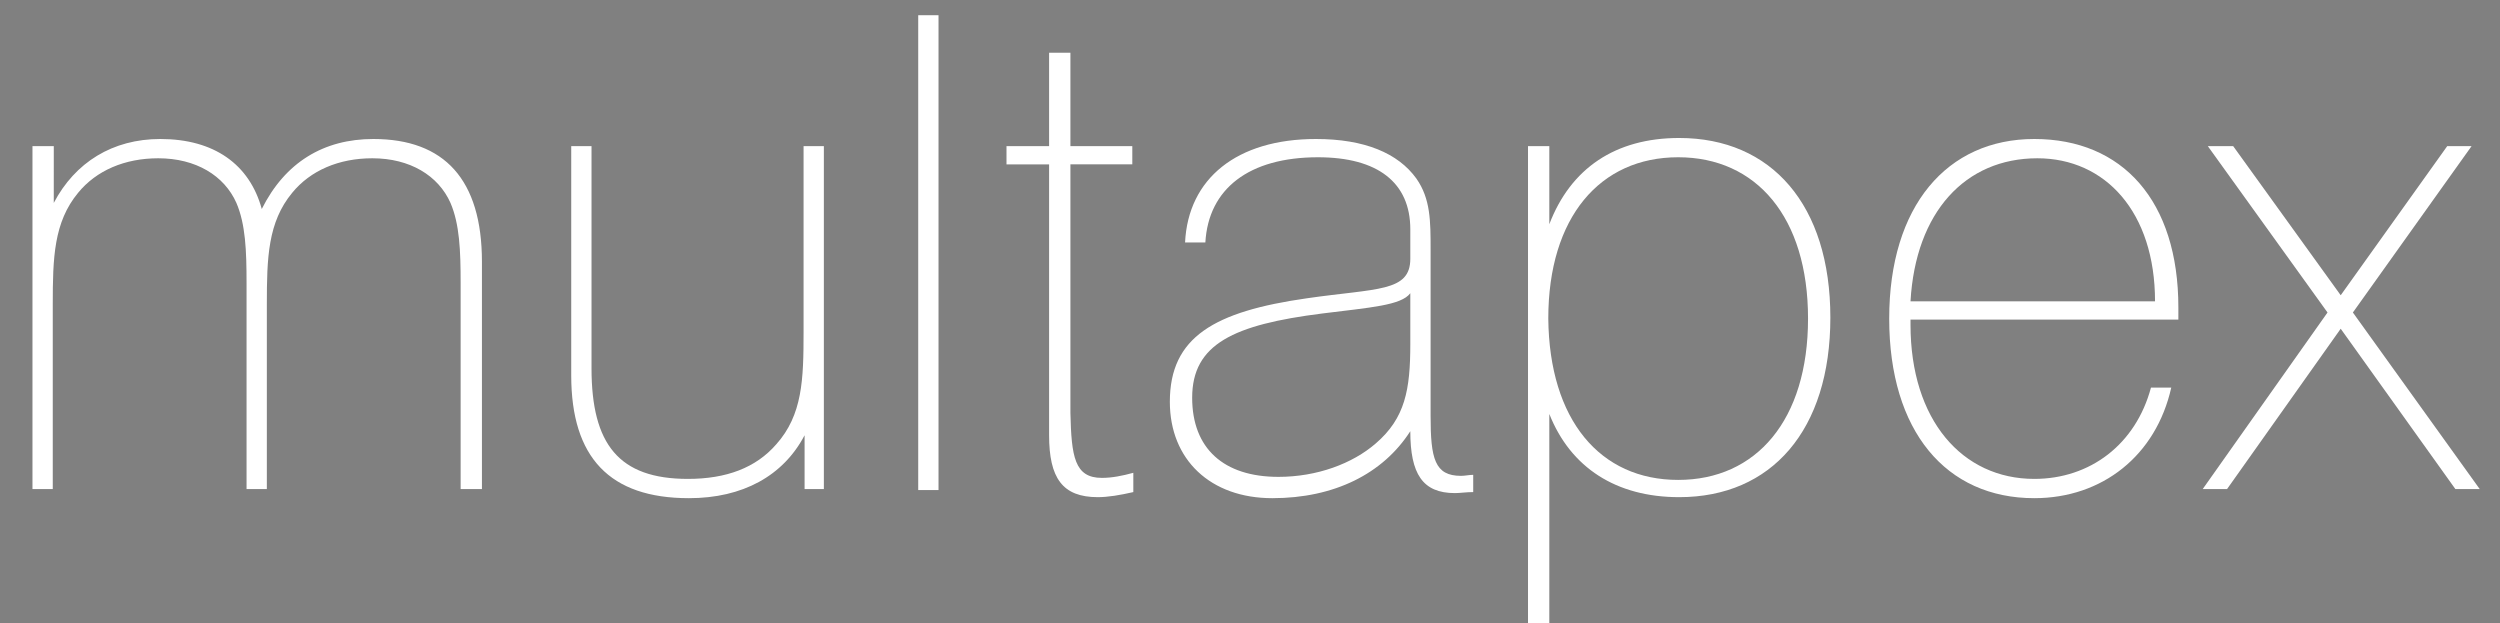<?xml version="1.0" encoding="utf-8"?>
<!-- Generator: Adobe Illustrator 22.1.0, SVG Export Plug-In . SVG Version: 6.00 Build 0)  -->
<svg version="1.1" id="Layer_1" xmlns="http://www.w3.org/2000/svg" xmlns:xlink="http://www.w3.org/1999/xlink" x="0px" y="0px"
	 viewBox="0 0 246.4 61.4" style="enable-background:new 0 0 246.4 61.4;" xml:space="preserve">
<rect x="0" y="0" width="246.4" height="61.4" fill="#808080" stroke="none"/>
<style type="text/css">
	.st0{fill:#FFFFFF;}
	.st1{fill:#211E1F;}
	.st2{clip-path:url(#SVGID_2_);fill:none;stroke:#00A34E;stroke-width:2.901;stroke-miterlimit:10;}
	.st3{fill:#272760;}
	.st4{fill:#F08F22;}
	.st5{fill:#89C041;}
	.st6{fill:#F8EC14;}
	.st7{fill:#BC2331;}
	.st8{clip-path:url(#SVGID_4_);fill:#FFFFFF;}
</style>
<g>
	<path class="st0" d="M3.2,14.4h2.1V20c2.1-4,5.8-6.3,10.5-6.3c5.3,0,8.8,2.5,10,6.9c2.3-4.6,6.1-6.9,11-6.9c7,0,10.7,4,10.7,12.1
		v22.4h-2.1V29.1v-1.2c0-3.2-0.1-5.8-1-7.9c-1.2-2.7-4-4.4-7.7-4.4c-3.3,0-6.1,1.2-7.9,3.4c-2.4,2.9-2.5,6.4-2.5,11v2v16.2h-2V29.1
		v-1.2c0-3.2-0.1-5.8-1-7.9c-1.2-2.7-4-4.4-7.7-4.4c-3.3,0-6.1,1.2-7.9,3.4c-2.4,2.9-2.5,6.4-2.5,11v2v16.2H3.2V14.4z"/>
	<path class="st0" d="M81.3,48.2h-2v-5.3c-2.1,4-6.1,6.2-11.4,6.2c-7.8,0-11.6-4-11.6-12.1V14.4h2v21.9c0,7.5,2.7,10.9,9.5,10.9
		c3.8,0,6.7-1.1,8.7-3.4c2.6-2.9,2.7-6.4,2.7-11.1v-1.9V14.4h2V48.2z"/>
	<rect x="90.5" y="1.5" class="st0" width="2" height="46.8"/>
	<path class="st0" d="M108.6,47.1c1,0,2-0.2,3.1-0.5v1.9c-1.3,0.3-2.5,0.5-3.5,0.5c-3.5,0-4.8-1.9-4.8-6.1V16.2h-4.2v-1.8h4.2V5.2
		h2.1v9.2h6.1v1.8h-6.1v24.5C105.6,45,105.9,47.1,108.6,47.1"/>
	<path class="st0" d="M143.4,48.6c-3.2,0-4.4-1.9-4.4-6.1c-2.7,4.2-7.5,6.6-13.6,6.6c-6.1,0-10.1-3.8-10.1-9.5
		c0-6.4,4.4-8.9,13.5-10.2c6.9-1,10.2-0.6,10.2-3.9v-2.9c0-4.6-3.2-7.1-9.1-7.1c-6.8,0-10.8,3.1-11.1,8.4h-2
		c0.3-6.3,5.1-10.2,12.9-10.2c4.8,0,8.1,1.4,9.9,3.9c1.4,2,1.4,4.2,1.4,7V26v15c0,4.2,0.4,5.9,3,5.9c0.4,0,0.8-0.1,1.2-0.1v1.7
		C144.5,48.5,143.9,48.6,143.4,48.6 M130.3,30.9c-8.7,1.1-12.8,3-12.8,8.3c0,5,3.1,7.8,8.5,7.8c3.8,0,7.3-1.3,9.6-3.3
		c2.9-2.5,3.4-5.3,3.4-9.8v-5C138.1,30.1,135.1,30.3,130.3,30.9"/>
	<path class="st0" d="M150.6,14.4h2.1v7.7c2.1-5.5,6.5-8.5,12.8-8.5c9.1,0,14.9,6.6,14.9,17.7c0,11.1-5.8,17.7-14.9,17.7
		c-6.2,0-10.7-2.9-12.8-8.2v20.7h-2.1V14.4z M165.4,47.3c7.7,0,12.8-5.9,12.8-15.9c0-10-5.1-15.9-12.8-15.9
		c-7.7,0-12.8,5.9-12.8,15.9C152.7,41.4,157.7,47.3,165.4,47.3"/>
	<path class="st0" d="M200.5,49.1c-8.7,0-14.3-6.6-14.3-17.7c0-11.1,5.7-17.7,14.3-17.7c8.7,0,14.2,6.1,14.2,16.6v1.2h-26.4v0.5
		c0,9.4,5.1,15.2,12.2,15.2c5.5,0,10-3.4,11.5-9h2C212.5,44.9,207.2,49.1,200.5,49.1 M212.4,29.7c0-8.8-4.9-14.1-11.6-14.1
		c-7.1,0-12,5.3-12.5,14.1H212.4z"/>
	<polygon class="st0" points="217.1,48.2 229.4,30.8 217.6,14.4 220.1,14.4 230.7,29.1 241.2,14.4 243.6,14.4 231.9,30.8 
		244.4,48.2 242,48.2 230.7,32.4 219.5,48.2 	"/>
	<path class="st1" d="M-37.9,57.8c3.7-3.5,7.3-4.9,12.9,2.9c4.5,6.3,6.4,5.7,6.4,5.7c-2.8,1-10,1.1-13-4.4
		C-34.6,56.6-37.8,57.8-37.9,57.8L-37.9,57.8z"/>
	<path class="st0" d="M-75.4-7.8C-79.1-8-88.2-5.1-93.7,12.8c-9,29.8-14.2,35.2-14.7,35.5c-0.2,7.6,0.5,13.1,3.4,13.9
		c0.2,0,0.5,0.1,0.7,0.1c14.1,1.7,23-68.3,36.3-67.2c1,0.1,1.9,0.4,2.7,1C-65.3-4-68.3-7.4-75.4-7.8"/>
	<g>
		<defs>
			<path id="SVGID_1_" d="M-93.7,12.8c-9,29.8-14.2,35.2-14.7,35.5c-0.2,7.6,0.5,13.1,3.4,13.9c0.2,0,0.5,0.1,0.7,0.1
				c7.1,0.9,12.8-16.4,18.5-33.6c5.6-17.1,11.2-34.1,17.8-33.6c1,0.1,1.9,0.4,2.7,1c-0.1-0.1-3.1-3.5-10.3-3.9c-0.1,0-0.2,0-0.3,0
				C-79.6-7.8-88.4-4.6-93.7,12.8"/>
		</defs>
		<clipPath id="SVGID_2_">
			<use xlink:href="#SVGID_1_"  style="overflow:visible;"/>
		</clipPath>
		<line class="st2" x1="-123.3" y1="-37.8" x2="-13.6" y2="-32.1"/>
		<line class="st2" x1="-123.7" y1="-30.6" x2="-13.9" y2="-24.8"/>
		<line class="st2" x1="-124.1" y1="-23.4" x2="-14.3" y2="-17.6"/>
		<line class="st2" x1="-124.4" y1="-16.1" x2="-14.7" y2="-10.4"/>
		<line class="st2" x1="-124.8" y1="-8.9" x2="-15.1" y2="-3.1"/>
		<line class="st2" x1="-125.2" y1="-1.6" x2="-15.5" y2="4.1"/>
		<line class="st2" x1="-125.6" y1="5.6" x2="-15.8" y2="11.4"/>
		<line class="st2" x1="-126" y1="12.9" x2="-16.2" y2="18.6"/>
		<line class="st2" x1="-126.3" y1="20.1" x2="-16.6" y2="25.9"/>
		<line class="st2" x1="-126.7" y1="27.4" x2="-17" y2="33.1"/>
		<line class="st2" x1="-127.1" y1="34.6" x2="-17.4" y2="40.4"/>
		<line class="st2" x1="-127.5" y1="41.8" x2="-17.7" y2="47.6"/>
		<line class="st2" x1="-127.9" y1="49.1" x2="-18.1" y2="54.8"/>
		<line class="st2" x1="-128.2" y1="56.3" x2="-18.5" y2="62.1"/>
		<line class="st2" x1="-128.6" y1="63.6" x2="-18.9" y2="69.3"/>
	</g>
	<path class="st3" d="M-131.2-2.9C-131.2-2.9-131.1-2.9-131.2-2.9C-131.2-2.9-131.2-2.9-131.2-2.9z"/>
	<path class="st3" d="M-109.9-7.7c0,0-0.4-0.3-1-0.8c-0.1,0-0.1-0.1-0.2-0.1c-8.4-4.4-14.8-1.4-20,5.5c0,0.1,0,0.1-0.1,0.1
		c0.6-0.3,15.3-8.9,11.6,24c-2.3,20.9-5.8,36.7,4.8,40.2c5.5,1.8,10.4,1.1,10.4,1.1C-115.7,62.1-98.8,2.9-109.9-7.7"/>
	<path class="st4" d="M-190.3,67.2c-5.7-4.1-7.5-14.4-7.5-14.4s8.4,5.2,12.1,3.9c3.7-1.3,0.3,14.7,12.1,15.3
		C-173.6,72-183.1,72.3-190.3,67.2"/>
	<path class="st5" d="M-51.1,66.8c-17.4,0.5-1.6-62.1-14.1-70.7v0c0,0,0,0,0,0c-0.8-0.5-1.7-0.9-2.7-1c-3.2-0.3-6.2,3.7-9,9.7
		c1.1-1.1,7.4-7,5.1,28.7c-1.8,27.3,4.5,37.8,23.1,32.9L-51.1,66.8z"/>
	<path class="st6" d="M-46.1,57.6c-3.6,3.5-10,6.7-10,6.7c1.2,1.6,2.9,2.5,5,2.4l2.2-0.3c7.9-2.2,11.8-14,18.5-11
		C-30.8,55.3-38.8,50.6-46.1,57.6"/>
	<path class="st6" d="M-49.1,66.5c-0.1,0-0.2,0.1-0.3,0.1C-49.3,66.6-49.2,66.6-49.1,66.5"/>
	<path class="st6" d="M-30.4,55.5C-30.4,55.5-30.4,55.5-30.4,55.5C-30.4,55.5-30.4,55.5-30.4,55.5L-30.4,55.5z"/>
	<path class="st7" d="M-158.8,17.9c-13.7,45.4-23.9,45.2-24,45.2c1.1,4,3.1,8.5,9.2,8.8c28.3,1.5,29-98.1,62.5-80.6
		c0.4,0.2,1.1,0.9,1.1,0.9C-115.2-15.8-144.9-28-158.8,17.9"/>
	<g>
		<defs>
			<path id="SVGID_3_" d="M-158.8,17.9c-13.7,45.4-23.9,45.2-24,45.2c1.1,4,3.1,8.5,9.2,8.8c13.1,0.7,20.3-20.3,27.6-41.3
				c8.4-24.3,17-48.7,35-39.3c0.4,0.2,1.1,0.9,1.1,0.9c-2.3-3.5-9.1-7.8-17.3-7.8C-137.9-15.5-150.9-8.1-158.8,17.9"/>
		</defs>
		<clipPath id="SVGID_4_">
			<use xlink:href="#SVGID_3_"  style="overflow:visible;"/>
		</clipPath>
		<path class="st8" d="M-168.4-31.9c-0.2,1.3-1.4,2.1-2.6,1.9c-1.3-0.2-2.1-1.4-1.9-2.6c0.2-1.3,1.4-2.1,2.6-1.9
			C-169.1-34.4-168.2-33.2-168.4-31.9"/>
		<path class="st8" d="M-161.2-30.9c-0.2,1.3-1.4,2.1-2.6,1.9c-1.3-0.2-2.1-1.4-1.9-2.6c0.2-1.3,1.4-2.1,2.6-1.9
			C-161.9-33.3-161-32.1-161.2-30.9"/>
		<path class="st8" d="M-169.4-24.8c-0.2,1.3-1.4,2.1-2.6,1.9c-1.3-0.2-2.1-1.4-1.9-2.6c0.2-1.3,1.4-2.1,2.6-1.9
			C-170.1-27.2-169.3-26-169.4-24.8"/>
		<path class="st8" d="M-162.3-23.7c-0.2,1.3-1.4,2.1-2.6,1.9c-1.3-0.2-2.1-1.4-1.9-2.6c0.2-1.3,1.4-2.1,2.6-1.9
			C-162.9-26.1-162.1-25-162.3-23.7"/>
		<path class="st8" d="M-170.5-17.6c-0.2,1.3-1.4,2.1-2.6,1.9c-1.3-0.2-2.1-1.4-1.9-2.6c0.2-1.3,1.4-2.1,2.6-1.9
			C-171.2-20-170.3-18.8-170.5-17.6"/>
		<path class="st8" d="M-163.3-16.5c-0.2,1.3-1.4,2.1-2.6,1.9c-1.3-0.2-2.1-1.4-1.9-2.6c0.2-1.3,1.4-2.1,2.6-1.9
			C-164-19-163.1-17.8-163.3-16.5"/>
		<path class="st8" d="M-171.5-10.4c-0.2,1.3-1.4,2.1-2.6,1.9c-1.3-0.2-2.1-1.4-1.9-2.6c0.2-1.3,1.4-2.1,2.6-1.9
			C-172.2-12.8-171.4-11.7-171.5-10.4"/>
		<path class="st8" d="M-164.4-9.3c-0.2,1.3-1.4,2.1-2.6,1.9c-1.3-0.2-2.1-1.4-1.9-2.6c0.2-1.3,1.4-2.1,2.6-1.9
			C-165.1-11.8-164.2-10.6-164.4-9.3"/>
		<path class="st8" d="M-172.6-3.2c-0.2,1.3-1.4,2.1-2.6,1.9c-1.3-0.2-2.1-1.4-1.9-2.6c0.2-1.3,1.4-2.1,2.6-1.9
			C-173.3-5.7-172.4-4.5-172.6-3.2"/>
		<path class="st8" d="M-165.4-2.2c-0.2,1.3-1.4,2.1-2.6,1.9c-1.3-0.2-2.1-1.4-1.9-2.6c0.2-1.3,1.4-2.1,2.6-1.9
			C-166.1-4.6-165.2-3.4-165.4-2.2"/>
		<path class="st8" d="M-173.6,4c-0.2,1.3-1.4,2.1-2.6,1.9c-1.3-0.2-2.1-1.4-1.9-2.6c0.2-1.3,1.4-2.1,2.6-1.9
			C-174.3,1.5-173.5,2.7-173.6,4"/>
		<path class="st8" d="M-166.5,5c-0.2,1.3-1.4,2.1-2.6,1.9c-1.3-0.2-2.1-1.4-1.9-2.6c0.2-1.3,1.4-2.1,2.6-1.9
			C-167.2,2.6-166.3,3.7-166.5,5"/>
		<path class="st8" d="M-174.7,11.1c-0.2,1.3-1.4,2.1-2.6,1.9c-1.3-0.2-2.1-1.4-1.9-2.6c0.2-1.3,1.4-2.1,2.6-1.9
			C-175.4,8.7-174.5,9.9-174.7,11.1"/>
		<path class="st8" d="M-167.5,12.2c-0.2,1.3-1.4,2.1-2.6,1.9c-1.3-0.2-2.1-1.4-1.9-2.6c0.2-1.3,1.4-2.1,2.6-1.9
			C-168.2,9.8-167.3,10.9-167.5,12.2"/>
		<path class="st8" d="M-175.8,18.3c-0.2,1.3-1.4,2.1-2.6,1.9c-1.3-0.2-2.1-1.4-1.9-2.6c0.2-1.3,1.4-2.1,2.6-1.9
			C-176.4,15.9-175.6,17.1-175.8,18.3"/>
		<path class="st8" d="M-168.6,19.4c-0.2,1.3-1.4,2.1-2.6,1.9c-1.3-0.2-2.1-1.4-1.9-2.6c0.2-1.3,1.4-2.1,2.6-1.9
			C-169.3,16.9-168.4,18.1-168.6,19.4"/>
		<path class="st8" d="M-176.8,25.5c-0.2,1.3-1.4,2.1-2.6,1.9c-1.3-0.2-2.1-1.4-1.9-2.6c0.2-1.3,1.4-2.1,2.6-1.9
			C-177.5,23.1-176.6,24.2-176.8,25.5"/>
		<path class="st8" d="M-169.6,26.5c-0.2,1.3-1.4,2.1-2.6,1.9c-1.3-0.2-2.1-1.4-1.9-2.6c0.2-1.3,1.4-2.1,2.6-1.9
			C-170.3,24.1-169.4,25.3-169.6,26.5"/>
		<path class="st8" d="M-177.9,32.7c-0.2,1.3-1.4,2.1-2.6,1.9c-1.3-0.2-2.1-1.4-1.9-2.6c0.2-1.3,1.4-2.1,2.6-1.9
			C-178.5,30.2-177.7,31.4-177.9,32.7"/>
		<path class="st8" d="M-170.7,33.7c-0.2,1.3-1.4,2.1-2.6,1.9c-1.3-0.2-2.1-1.4-1.9-2.6c0.2-1.3,1.4-2.1,2.6-1.9
			C-171.4,31.3-170.5,32.5-170.7,33.7"/>
		<path class="st8" d="M-178.9,39.8c-0.2,1.3-1.4,2.1-2.6,1.9c-1.3-0.2-2.1-1.4-1.9-2.6c0.2-1.3,1.4-2.1,2.6-1.9
			C-179.6,37.4-178.7,38.6-178.9,39.8"/>
		<path class="st8" d="M-171.7,40.9c-0.2,1.3-1.4,2.1-2.6,1.9c-1.3-0.2-2.1-1.4-1.9-2.6c0.2-1.3,1.4-2.1,2.6-1.9
			C-172.4,38.5-171.6,39.6-171.7,40.9"/>
		<path class="st8" d="M-180,47c-0.2,1.3-1.4,2.1-2.6,1.9c-1.3-0.2-2.1-1.4-1.9-2.6c0.2-1.3,1.4-2.1,2.6-1.9
			C-180.7,44.6-179.8,45.8-180,47"/>
		<path class="st8" d="M-172.8,48.1c-0.2,1.3-1.4,2.1-2.6,1.9c-1.3-0.2-2.1-1.4-1.9-2.6c0.2-1.3,1.4-2.1,2.6-1.9
			C-173.5,45.6-172.6,46.8-172.8,48.1"/>
		<path class="st8" d="M-181,54.2c-0.2,1.3-1.4,2.1-2.6,1.9c-1.3-0.2-2.1-1.4-1.9-2.6c0.2-1.3,1.4-2.1,2.6-1.9
			C-181.7,51.8-180.8,52.9-181,54.2"/>
		<path class="st8" d="M-173.8,55.3c-0.2,1.3-1.4,2.1-2.6,1.9c-1.3-0.2-2.1-1.4-1.9-2.6c0.2-1.3,1.4-2.1,2.6-1.9
			C-174.5,52.8-173.7,54-173.8,55.3"/>
		<path class="st8" d="M-182.1,61.4c-0.2,1.3-1.4,2.1-2.6,1.9c-1.3-0.2-2.1-1.4-1.9-2.6c0.2-1.3,1.4-2.1,2.6-1.9
			C-182.8,58.9-181.9,60.1-182.1,61.4"/>
		<path class="st8" d="M-174.9,62.4c-0.2,1.3-1.4,2.1-2.6,1.9c-1.3-0.2-2.1-1.4-1.9-2.6c0.2-1.3,1.4-2.1,2.6-1.9
			C-175.6,60-174.7,61.2-174.9,62.4"/>
		<path class="st8" d="M-183.1,68.6c-0.2,1.3-1.4,2.1-2.6,1.9c-1.3-0.2-2.1-1.4-1.9-2.6c0.2-1.3,1.4-2.1,2.6-1.9
			C-183.8,66.1-182.9,67.3-183.1,68.6"/>
		<path class="st8" d="M-176,69.6c-0.2,1.3-1.4,2.1-2.6,1.9c-1.3-0.2-2.1-1.4-1.9-2.6c0.2-1.3,1.4-2.1,2.6-1.9
			C-176.6,67.2-175.8,68.3-176,69.6"/>
		<path class="st8" d="M-184.2,75.7c-0.2,1.3-1.4,2.1-2.6,1.9c-1.3-0.2-2.1-1.4-1.9-2.6c0.2-1.3,1.4-2.1,2.6-1.9
			C-184.9,73.3-184,74.5-184.2,75.7"/>
		<path class="st8" d="M-177,76.8c-0.2,1.3-1.4,2.1-2.6,1.9c-1.3-0.2-2.1-1.4-1.9-2.6c0.2-1.3,1.4-2.1,2.6-1.9
			C-177.7,74.4-176.8,75.5-177,76.8"/>
		<path class="st8" d="M-154-29.8c-0.2,1.3-1.4,2.1-2.6,1.9c-1.3-0.2-2.1-1.4-1.9-2.6c0.2-1.3,1.4-2.1,2.6-1.9
			C-154.7-32.3-153.8-31.1-154-29.8"/>
		<path class="st8" d="M-146.9-28.8c-0.2,1.3-1.4,2.1-2.6,1.9c-1.3-0.2-2.1-1.4-1.9-2.6c0.2-1.3,1.4-2.1,2.6-1.9
			C-147.5-31.2-146.7-30-146.9-28.8"/>
		<path class="st8" d="M-155.1-22.6c-0.2,1.3-1.4,2.1-2.6,1.9c-1.3-0.2-2.1-1.4-1.9-2.6c0.2-1.3,1.4-2.1,2.6-1.9
			C-155.8-25.1-154.9-23.9-155.1-22.6"/>
		<path class="st8" d="M-147.9-21.6c-0.2,1.3-1.4,2.1-2.6,1.9c-1.3-0.2-2.1-1.4-1.9-2.6c0.2-1.3,1.4-2.1,2.6-1.9
			C-148.6-24-147.7-22.9-147.9-21.6"/>
		<path class="st8" d="M-156.1-15.5c-0.2,1.3-1.4,2.1-2.6,1.9c-1.3-0.2-2.1-1.4-1.9-2.6c0.2-1.3,1.4-2.1,2.6-1.9
			C-156.8-17.9-155.9-16.7-156.1-15.5"/>
		<path class="st8" d="M-149-14.4c-0.2,1.3-1.4,2.1-2.6,1.9c-1.3-0.2-2.1-1.4-1.9-2.6c0.2-1.3,1.4-2.1,2.6-1.9
			C-149.6-16.8-148.8-15.7-149-14.4"/>
		<path class="st8" d="M-157.2-8.3c-0.2,1.3-1.4,2.1-2.6,1.9c-1.3-0.2-2.1-1.4-1.9-2.6c0.2-1.3,1.4-2.1,2.6-1.9
			C-157.9-10.7-157-9.6-157.2-8.3"/>
		<path class="st8" d="M-150-7.2c-0.2,1.3-1.4,2.1-2.6,1.9c-1.3-0.2-2.1-1.4-1.9-2.6c0.2-1.3,1.4-2.1,2.6-1.9
			C-150.7-9.7-149.8-8.5-150-7.2"/>
		<path class="st8" d="M-158.2-1.1c-0.2,1.3-1.4,2.1-2.6,1.9c-1.3-0.2-2.1-1.4-1.9-2.6c0.2-1.3,1.4-2.1,2.6-1.9
			C-158.9-3.5-158.1-2.4-158.2-1.1"/>
		<path class="st8" d="M-151.1-0.1c-0.2,1.3-1.4,2.1-2.6,1.9c-1.3-0.2-2.1-1.4-1.9-2.6c0.2-1.3,1.4-2.1,2.6-1.9
			C-151.7-2.5-150.9-1.3-151.1-0.1"/>
		<path class="st8" d="M-159.3,6.1c-0.2,1.3-1.4,2.1-2.6,1.9c-1.3-0.2-2.1-1.4-1.9-2.6c0.2-1.3,1.4-2.1,2.6-1.9
			C-160,3.6-159.1,4.8-159.3,6.1"/>
		<path class="st8" d="M-152.1,7.1c-0.2,1.3-1.4,2.1-2.6,1.9c-1.3-0.2-2.1-1.4-1.9-2.6c0.2-1.3,1.4-2.1,2.6-1.9
			C-152.8,4.7-151.9,5.9-152.1,7.1"/>
		<path class="st8" d="M-160.3,13.2c-0.2,1.3-1.4,2.1-2.6,1.9c-1.3-0.2-2.1-1.4-1.9-2.6c0.2-1.3,1.4-2.1,2.6-1.9
			C-161,10.8-160.2,12-160.3,13.2"/>
		<path class="st8" d="M-153.2,14.3c-0.2,1.3-1.4,2.1-2.6,1.9c-1.3-0.2-2.1-1.4-1.9-2.6c0.2-1.3,1.4-2.1,2.6-1.9
			C-153.9,11.9-153,13-153.2,14.3"/>
		<path class="st8" d="M-161.4,20.4c-0.2,1.3-1.4,2.1-2.6,1.9c-1.3-0.2-2.1-1.4-1.9-2.6c0.2-1.3,1.4-2.1,2.6-1.9
			C-162.1,18-161.2,19.2-161.4,20.4"/>
		<path class="st8" d="M-154.2,21.5c-0.2,1.3-1.4,2.1-2.6,1.9c-1.3-0.2-2.1-1.4-1.9-2.6c0.2-1.3,1.4-2.1,2.6-1.9
			C-154.9,19-154,20.2-154.2,21.5"/>
		<path class="st8" d="M-162.5,27.6c-0.2,1.3-1.4,2.1-2.6,1.9c-1.3-0.2-2.1-1.4-1.9-2.6c0.2-1.3,1.4-2.1,2.6-1.9
			C-163.1,25.2-162.3,26.3-162.5,27.6"/>
		<path class="st8" d="M-155.3,28.6c-0.2,1.3-1.4,2.1-2.6,1.9c-1.3-0.2-2.1-1.4-1.9-2.6c0.2-1.3,1.4-2.1,2.6-1.9
			C-156,26.2-155.1,27.4-155.3,28.6"/>
		<path class="st8" d="M-163.5,34.8c-0.2,1.3-1.4,2.1-2.6,1.9c-1.3-0.2-2.1-1.4-1.9-2.6c0.2-1.3,1.4-2.1,2.6-1.9
			C-164.2,32.3-163.3,33.5-163.5,34.8"/>
		<path class="st8" d="M-156.3,35.8c-0.2,1.3-1.4,2.1-2.6,1.9c-1.3-0.2-2.1-1.4-1.9-2.6c0.2-1.3,1.4-2.1,2.6-1.9
			C-157,33.4-156.1,34.6-156.3,35.8"/>
		<path class="st8" d="M-164.6,42c-0.2,1.3-1.4,2.1-2.6,1.9c-1.3-0.2-2.1-1.4-1.9-2.6c0.2-1.3,1.4-2.1,2.6-1.9
			C-165.2,39.5-164.4,40.7-164.6,42"/>
		<path class="st8" d="M-157.4,43c-0.2,1.3-1.4,2.1-2.6,1.9c-1.3-0.2-2.1-1.4-1.9-2.6c0.2-1.3,1.4-2.1,2.6-1.9
			C-158.1,40.6-157.2,41.7-157.4,43"/>
		<path class="st8" d="M-165.6,49.1c-0.2,1.3-1.4,2.1-2.6,1.9c-1.3-0.2-2.1-1.4-1.9-2.6c0.2-1.3,1.4-2.1,2.6-1.9
			C-166.3,46.7-165.4,47.9-165.6,49.1"/>
		<path class="st8" d="M-158.4,50.2c-0.2,1.3-1.4,2.1-2.6,1.9c-1.3-0.2-2.1-1.4-1.9-2.6c0.2-1.3,1.4-2.1,2.6-1.9
			C-159.1,47.7-158.3,48.9-158.4,50.2"/>
		<path class="st8" d="M-166.7,56.3c-0.2,1.3-1.4,2.1-2.6,1.9c-1.3-0.2-2.1-1.4-1.9-2.6c0.2-1.3,1.4-2.1,2.6-1.9
			C-167.4,53.9-166.5,55-166.7,56.3"/>
		<path class="st8" d="M-159.5,57.4c-0.2,1.3-1.4,2.1-2.6,1.9c-1.3-0.2-2.1-1.4-1.9-2.6c0.2-1.3,1.4-2.1,2.6-1.9
			C-160.2,54.9-159.3,56.1-159.5,57.4"/>
		<path class="st8" d="M-167.7,63.5c-0.2,1.3-1.4,2.1-2.6,1.9c-1.3-0.2-2.1-1.4-1.9-2.6c0.2-1.3,1.4-2.1,2.6-1.9
			C-168.4,61-167.5,62.2-167.7,63.5"/>
		<path class="st8" d="M-160.5,64.5c-0.2,1.3-1.4,2.1-2.6,1.9c-1.3-0.2-2.1-1.4-1.9-2.6c0.2-1.3,1.4-2.1,2.6-1.9
			C-161.2,62.1-160.4,63.3-160.5,64.5"/>
		<path class="st8" d="M-168.8,70.7c-0.2,1.3-1.4,2.1-2.6,1.9c-1.3-0.2-2.1-1.4-1.9-2.6c0.2-1.3,1.4-2.1,2.6-1.9
			C-169.5,68.2-168.6,69.4-168.8,70.7"/>
		<path class="st8" d="M-161.6,71.7c-0.2,1.3-1.4,2.1-2.6,1.9c-1.3-0.2-2.1-1.4-1.9-2.6c0.2-1.3,1.4-2.1,2.6-1.9
			C-162.3,69.3-161.4,70.5-161.6,71.7"/>
		<path class="st8" d="M-169.8,77.8c-0.2,1.3-1.4,2.1-2.6,1.9c-1.3-0.2-2.1-1.4-1.9-2.6c0.2-1.3,1.4-2.1,2.6-1.9
			C-170.5,75.4-169.6,76.6-169.8,77.8"/>
		<path class="st8" d="M-162.6,78.9c-0.2,1.3-1.4,2.1-2.6,1.9c-1.3-0.2-2.1-1.4-1.9-2.6c0.2-1.3,1.4-2.1,2.6-1.9
			C-163.3,76.5-162.5,77.6-162.6,78.9"/>
		<path class="st8" d="M-139.7-27.7c-0.2,1.3-1.4,2.1-2.6,1.9c-1.3-0.2-2.1-1.4-1.9-2.6c0.2-1.3,1.4-2.1,2.6-1.9
			C-140.4-30.2-139.5-29-139.7-27.7"/>
		<path class="st8" d="M-132.5-26.7c-0.2,1.3-1.4,2.1-2.6,1.9c-1.3-0.2-2.1-1.4-1.9-2.6c0.2-1.3,1.4-2.1,2.6-1.9
			C-133.2-29.1-132.3-27.9-132.5-26.7"/>
		<path class="st8" d="M-140.7-20.5c-0.2,1.3-1.4,2.1-2.6,1.9c-1.3-0.2-2.1-1.4-1.9-2.6c0.2-1.3,1.4-2.1,2.6-1.9
			C-141.4-23-140.5-21.8-140.7-20.5"/>
		<path class="st8" d="M-133.5-19.5c-0.2,1.3-1.4,2.1-2.6,1.9c-1.3-0.2-2.1-1.4-1.9-2.6c0.2-1.3,1.4-2.1,2.6-1.9
			C-134.2-21.9-133.4-20.7-133.5-19.5"/>
		<path class="st8" d="M-141.8-13.4c-0.2,1.3-1.4,2.1-2.6,1.9c-1.3-0.2-2.1-1.4-1.9-2.6c0.2-1.3,1.4-2.1,2.6-1.9
			C-142.5-15.8-141.6-14.6-141.8-13.4"/>
		<path class="st8" d="M-134.6-12.3c-0.2,1.3-1.4,2.1-2.6,1.9c-1.3-0.2-2.1-1.4-1.9-2.6c0.2-1.3,1.4-2.1,2.6-1.9
			C-135.3-14.7-134.4-13.6-134.6-12.3"/>
		<path class="st8" d="M-142.8-6.2c-0.2,1.3-1.4,2.1-2.6,1.9c-1.3-0.2-2.1-1.4-1.9-2.6c0.2-1.3,1.4-2.1,2.6-1.9
			C-143.5-8.6-142.6-7.4-142.8-6.2"/>
		<path class="st8" d="M-135.7-5.1c-0.2,1.3-1.4,2.1-2.6,1.9c-1.3-0.2-2.1-1.4-1.9-2.6c0.2-1.3,1.4-2.1,2.6-1.9
			C-136.3-7.6-135.5-6.4-135.7-5.1"/>
		<path class="st8" d="M-143.9,1c-0.2,1.3-1.4,2.1-2.6,1.9c-1.3-0.2-2.1-1.4-1.9-2.6c0.2-1.3,1.4-2.1,2.6-1.9
			C-144.6-1.4-143.7-0.3-143.9,1"/>
		<path class="st8" d="M-136.7,2c-0.2,1.3-1.4,2.1-2.6,1.9c-1.3-0.2-2.1-1.4-1.9-2.6c0.2-1.3,1.4-2.1,2.6-1.9
			C-137.4-0.4-136.5,0.8-136.7,2"/>
		<path class="st8" d="M-144.9,8.2c-0.2,1.3-1.4,2.1-2.6,1.9c-1.3-0.2-2.1-1.4-1.9-2.6c0.2-1.3,1.4-2.1,2.6-1.9
			C-145.6,5.7-144.8,6.9-144.9,8.2"/>
		<path class="st8" d="M-137.8,9.2c-0.2,1.3-1.4,2.1-2.6,1.9c-1.3-0.2-2.1-1.4-1.9-2.6c0.2-1.3,1.4-2.1,2.6-1.9
			C-138.4,6.8-137.6,8-137.8,9.2"/>
		<path class="st8" d="M-146,15.3c-0.2,1.3-1.4,2.1-2.6,1.9c-1.3-0.2-2.1-1.4-1.9-2.6c0.2-1.3,1.4-2.1,2.6-1.9
			C-146.7,12.9-145.8,14.1-146,15.3"/>
		<path class="st8" d="M-138.8,16.4c-0.2,1.3-1.4,2.1-2.6,1.9c-1.3-0.2-2.1-1.4-1.9-2.6c0.2-1.3,1.4-2.1,2.6-1.9
			C-139.5,14-138.6,15.1-138.8,16.4"/>
		<path class="st8" d="M-147,22.5c-0.2,1.3-1.4,2.1-2.6,1.9c-1.3-0.2-2.1-1.4-1.9-2.6c0.2-1.3,1.4-2.1,2.6-1.9
			C-147.7,20.1-146.9,21.3-147,22.5"/>
		<path class="st8" d="M-139.9,23.6c-0.2,1.3-1.4,2.1-2.6,1.9c-1.3-0.2-2.1-1.4-1.9-2.6c0.2-1.3,1.4-2.1,2.6-1.9
			C-140.6,21.1-139.7,22.3-139.9,23.6"/>
		<path class="st8" d="M-148.1,29.7c-0.2,1.3-1.4,2.1-2.6,1.9c-1.3-0.2-2.1-1.4-1.9-2.6c0.2-1.3,1.4-2.1,2.6-1.9
			C-148.8,27.3-147.9,28.4-148.1,29.7"/>
		<path class="st8" d="M-140.9,30.8c-0.2,1.3-1.4,2.1-2.6,1.9c-1.3-0.2-2.1-1.4-1.9-2.6c0.2-1.3,1.4-2.1,2.6-1.9
			C-141.6,28.3-140.7,29.5-140.9,30.8"/>
		<path class="st8" d="M-149.2,36.9c-0.2,1.3-1.4,2.1-2.6,1.9c-1.3-0.2-2.1-1.4-1.9-2.6c0.2-1.3,1.4-2.1,2.6-1.9
			C-149.8,34.4-149,35.6-149.2,36.9"/>
		<path class="st8" d="M-142,37.9c-0.2,1.3-1.4,2.1-2.6,1.9c-1.3-0.2-2.1-1.4-1.9-2.6c0.2-1.3,1.4-2.1,2.6-1.9
			C-142.7,35.5-141.8,36.7-142,37.9"/>
		<path class="st8" d="M-150.2,44.1c-0.2,1.3-1.4,2.1-2.6,1.9c-1.3-0.2-2.1-1.4-1.9-2.6c0.2-1.3,1.4-2.1,2.6-1.9
			C-150.9,41.6-150,42.8-150.2,44.1"/>
		<path class="st8" d="M-143,45.1c-0.2,1.3-1.4,2.1-2.6,1.9c-1.3-0.2-2.1-1.4-1.9-2.6c0.2-1.3,1.4-2.1,2.6-1.9
			C-143.7,42.7-142.8,43.8-143,45.1"/>
		<path class="st8" d="M-151.3,51.2c-0.2,1.3-1.4,2.1-2.6,1.9c-1.3-0.2-2.1-1.4-1.9-2.6c0.2-1.3,1.4-2.1,2.6-1.9
			C-151.9,48.8-151.1,50-151.3,51.2"/>
		<path class="st8" d="M-144.1,52.3c-0.2,1.3-1.4,2.1-2.6,1.9c-1.3-0.2-2.1-1.4-1.9-2.6c0.2-1.3,1.4-2.1,2.6-1.9
			C-144.8,49.9-143.9,51-144.1,52.3"/>
		<path class="st8" d="M-152.3,58.4c-0.2,1.3-1.4,2.1-2.6,1.9c-1.3-0.2-2.1-1.4-1.9-2.6c0.2-1.3,1.4-2.1,2.6-1.9
			C-153,56-152.1,57.2-152.3,58.4"/>
		<path class="st8" d="M-145.1,59.5c-0.2,1.3-1.4,2.1-2.6,1.9c-1.3-0.2-2.1-1.4-1.9-2.6c0.2-1.3,1.4-2.1,2.6-1.9
			C-145.8,57-144.9,58.2-145.1,59.5"/>
		<path class="st8" d="M-153.4,65.6c-0.2,1.3-1.4,2.1-2.6,1.9c-1.3-0.2-2.1-1.4-1.9-2.6c0.2-1.3,1.4-2.1,2.6-1.9
			C-154.1,63.2-153.2,64.3-153.4,65.6"/>
		<path class="st8" d="M-146.2,66.6c-0.2,1.3-1.4,2.1-2.6,1.9c-1.3-0.2-2.1-1.4-1.9-2.6c0.2-1.3,1.4-2.1,2.6-1.9
			C-146.9,64.2-146,65.4-146.2,66.6"/>
		<path class="st8" d="M-154.4,72.8c-0.2,1.3-1.4,2.1-2.6,1.9c-1.3-0.2-2.1-1.4-1.9-2.6c0.2-1.3,1.4-2.1,2.6-1.9
			C-155.1,70.3-154.2,71.5-154.4,72.8"/>
		<path class="st8" d="M-147.2,73.8c-0.2,1.3-1.4,2.1-2.6,1.9c-1.3-0.2-2.1-1.4-1.9-2.6c0.2-1.3,1.4-2.1,2.6-1.9
			C-147.9,71.4-147.1,72.6-147.2,73.8"/>
		<path class="st8" d="M-155.5,79.9c-0.2,1.3-1.4,2.1-2.6,1.9c-1.3-0.2-2.1-1.4-1.9-2.6c0.2-1.3,1.4-2.1,2.6-1.9
			C-156.2,77.5-155.3,78.7-155.5,79.9"/>
		<path class="st8" d="M-148.3,81c-0.2,1.3-1.4,2.1-2.6,1.9c-1.3-0.2-2.1-1.4-1.9-2.6c0.2-1.3,1.4-2.1,2.6-1.9
			C-149,78.6-148.1,79.7-148.3,81"/>
		<path class="st8" d="M-125.3-25.6c-0.2,1.3-1.4,2.1-2.6,1.9c-1.3-0.2-2.1-1.4-1.9-2.6c0.2-1.3,1.4-2.1,2.6-1.9
			C-126-28-125.1-26.9-125.3-25.6"/>
		<path class="st8" d="M-118.1-24.6c-0.2,1.3-1.4,2.1-2.6,1.9c-1.3-0.2-2.1-1.4-1.9-2.6c0.2-1.3,1.4-2.1,2.6-1.9
			C-118.8-27-118-25.8-118.1-24.6"/>
		<path class="st8" d="M-126.4-18.4c-0.2,1.3-1.4,2.1-2.6,1.9c-1.3-0.2-2.1-1.4-1.9-2.6c0.2-1.3,1.4-2.1,2.6-1.9
			C-127.1-20.9-126.2-19.7-126.4-18.4"/>
		<path class="st8" d="M-119.2-17.4c-0.2,1.3-1.4,2.1-2.6,1.9c-1.3-0.2-2.1-1.4-1.9-2.6c0.2-1.3,1.4-2.1,2.6-1.9
			C-119.9-19.8-119-18.6-119.2-17.4"/>
		<path class="st8" d="M-127.4-11.3c-0.2,1.3-1.4,2.1-2.6,1.9c-1.3-0.2-2.1-1.4-1.9-2.6c0.2-1.3,1.4-2.1,2.6-1.9
			C-128.1-13.7-127.2-12.5-127.4-11.3"/>
		<path class="st8" d="M-120.2-10.2c-0.2,1.3-1.4,2.1-2.6,1.9c-1.3-0.2-2.1-1.4-1.9-2.6c0.2-1.3,1.4-2.1,2.6-1.9
			C-120.9-12.6-120.1-11.5-120.2-10.2"/>
		<path class="st8" d="M-128.5-4.1c-0.2,1.3-1.4,2.1-2.6,1.9c-1.3-0.2-2.1-1.4-1.9-2.6c0.2-1.3,1.4-2.1,2.6-1.9
			C-129.2-6.5-128.3-5.3-128.5-4.1"/>
		<path class="st8" d="M-121.3-3c-0.2,1.3-1.4,2.1-2.6,1.9c-1.3-0.2-2.1-1.4-1.9-2.6c0.2-1.3,1.4-2.1,2.6-1.9
			C-122-5.5-121.1-4.3-121.3-3"/>
		<path class="st8" d="M-129.5,3.1c-0.2,1.3-1.4,2.1-2.6,1.9c-1.3-0.2-2.1-1.4-1.9-2.6c0.2-1.3,1.4-2.1,2.6-1.9
			C-130.2,0.7-129.3,1.8-129.5,3.1"/>
		<path class="st8" d="M-122.4,4.2c-0.2,1.3-1.4,2.1-2.6,1.9c-1.3-0.2-2.1-1.4-1.9-2.6c0.2-1.3,1.4-2.1,2.6-1.9
			C-123,1.7-122.2,2.9-122.4,4.2"/>
		<path class="st8" d="M-130.6,10.3c-0.2,1.3-1.4,2.1-2.6,1.9c-1.3-0.2-2.1-1.4-1.9-2.6c0.2-1.3,1.4-2.1,2.6-1.9
			C-131.3,7.8-130.4,9-130.6,10.3"/>
		<path class="st8" d="M-123.4,11.3c-0.2,1.3-1.4,2.1-2.6,1.9c-1.3-0.2-2.1-1.4-1.9-2.6c0.2-1.3,1.4-2.1,2.6-1.9
			C-124.1,8.9-123.2,10.1-123.4,11.3"/>
		<path class="st8" d="M-131.6,17.5c-0.2,1.3-1.4,2.1-2.6,1.9c-1.3-0.2-2.1-1.4-1.9-2.6c0.2-1.3,1.4-2.1,2.6-1.9
			C-132.3,15-131.5,16.2-131.6,17.5"/>
		<path class="st8" d="M-124.5,18.5c-0.2,1.3-1.4,2.1-2.6,1.9c-1.3-0.2-2.1-1.4-1.9-2.6c0.2-1.3,1.4-2.1,2.6-1.9
			C-125.1,16.1-124.3,17.2-124.5,18.5"/>
		<path class="st8" d="M-132.7,24.6c-0.2,1.3-1.4,2.1-2.6,1.9c-1.3-0.2-2.1-1.4-1.9-2.6c0.2-1.3,1.4-2.1,2.6-1.9
			C-133.4,22.2-132.5,23.4-132.7,24.6"/>
		<path class="st8" d="M-125.5,25.7c-0.2,1.3-1.4,2.1-2.6,1.9c-1.3-0.2-2.1-1.4-1.9-2.6c0.2-1.3,1.4-2.1,2.6-1.9
			C-126.2,23.3-125.3,24.4-125.5,25.7"/>
		<path class="st8" d="M-133.7,31.8c-0.2,1.3-1.4,2.1-2.6,1.9c-1.3-0.2-2.1-1.4-1.9-2.6c0.2-1.3,1.4-2.1,2.6-1.9
			C-134.4,29.4-133.6,30.5-133.7,31.8"/>
		<path class="st8" d="M-126.6,32.9c-0.2,1.3-1.4,2.1-2.6,1.9c-1.3-0.2-2.1-1.4-1.9-2.6c0.2-1.3,1.4-2.1,2.6-1.9
			C-127.3,30.4-126.4,31.6-126.6,32.9"/>
		<path class="st8" d="M-134.8,39c-0.2,1.3-1.4,2.1-2.6,1.9c-1.3-0.2-2.1-1.4-1.9-2.6c0.2-1.3,1.4-2.1,2.6-1.9
			C-135.5,36.6-134.6,37.7-134.8,39"/>
		<path class="st8" d="M-127.6,40c-0.2,1.3-1.4,2.1-2.6,1.9c-1.3-0.2-2.1-1.4-1.9-2.6c0.2-1.3,1.4-2.1,2.6-1.9
			C-128.3,37.6-127.4,38.8-127.6,40"/>
		<path class="st8" d="M-135.9,46.2c-0.2,1.3-1.4,2.1-2.6,1.9c-1.3-0.2-2.1-1.4-1.9-2.6c0.2-1.3,1.4-2.1,2.6-1.9
			C-136.5,43.7-135.7,44.9-135.9,46.2"/>
		<path class="st8" d="M-128.7,47.2c-0.2,1.3-1.4,2.1-2.6,1.9c-1.3-0.2-2.1-1.4-1.9-2.6c0.2-1.3,1.4-2.1,2.6-1.9
			C-129.4,44.8-128.5,46-128.7,47.2"/>
		<path class="st8" d="M-136.9,53.3c-0.2,1.3-1.4,2.1-2.6,1.9c-1.3-0.2-2.1-1.4-1.9-2.6c0.2-1.3,1.4-2.1,2.6-1.9
			C-137.6,50.9-136.7,52.1-136.9,53.3"/>
		<path class="st8" d="M-129.7,54.4c-0.2,1.3-1.4,2.1-2.6,1.9c-1.3-0.2-2.1-1.4-1.9-2.6c0.2-1.3,1.4-2.1,2.6-1.9
			C-130.4,52-129.5,53.1-129.7,54.4"/>
		<path class="st8" d="M-138,60.5c-0.2,1.3-1.4,2.1-2.6,1.9c-1.3-0.2-2.1-1.4-1.9-2.6c0.2-1.3,1.4-2.1,2.6-1.9
			C-138.6,58.1-137.8,59.3-138,60.5"/>
		<path class="st8" d="M-130.8,61.6c-0.2,1.3-1.4,2.1-2.6,1.9c-1.3-0.2-2.1-1.4-1.9-2.6c0.2-1.3,1.4-2.1,2.6-1.9
			C-131.5,59.1-130.6,60.3-130.8,61.6"/>
		<path class="st8" d="M-139,67.7c-0.2,1.3-1.4,2.1-2.6,1.9c-1.3-0.2-2.1-1.4-1.9-2.6c0.2-1.3,1.4-2.1,2.6-1.9
			C-139.7,65.3-138.8,66.4-139,67.7"/>
		<path class="st8" d="M-131.8,68.7c-0.2,1.3-1.4,2.1-2.6,1.9c-1.3-0.2-2.1-1.4-1.9-2.6c0.2-1.3,1.4-2.1,2.6-1.9
			C-132.5,66.3-131.6,67.5-131.8,68.7"/>
		<path class="st8" d="M-140.1,74.9c-0.2,1.3-1.4,2.1-2.6,1.9c-1.3-0.2-2.1-1.4-1.9-2.6c0.2-1.3,1.4-2.1,2.6-1.9
			C-140.7,72.4-139.9,73.6-140.1,74.9"/>
		<path class="st8" d="M-132.9,75.9c-0.2,1.3-1.4,2.1-2.6,1.9c-1.3-0.2-2.1-1.4-1.9-2.6c0.2-1.3,1.4-2.1,2.6-1.9
			C-133.6,73.5-132.7,74.7-132.9,75.9"/>
		<path class="st8" d="M-141.1,82.1c-0.2,1.3-1.4,2.1-2.6,1.9c-1.3-0.2-2.1-1.4-1.9-2.6c0.2-1.3,1.4-2.1,2.6-1.9
			C-141.8,79.6-140.9,80.8-141.1,82.1"/>
		<path class="st8" d="M-133.9,83.1c-0.2,1.3-1.4,2.1-2.6,1.9c-1.3-0.2-2.1-1.4-1.9-2.6c0.2-1.3,1.4-2.1,2.6-1.9
			C-134.6,80.7-133.8,81.8-133.9,83.1"/>
		<path class="st8" d="M-111-23.5c-0.2,1.3-1.4,2.1-2.6,1.9c-1.3-0.2-2.1-1.4-1.9-2.6c0.2-1.3,1.4-2.1,2.6-1.9
			C-111.6-25.9-110.8-24.8-111-23.5"/>
		<path class="st8" d="M-103.8-22.5c-0.2,1.3-1.4,2.1-2.6,1.9c-1.3-0.2-2.1-1.4-1.9-2.6c0.2-1.3,1.4-2.1,2.6-1.9
			C-104.5-24.9-103.6-23.7-103.8-22.5"/>
		<path class="st8" d="M-112-16.3c-0.2,1.3-1.4,2.1-2.6,1.9c-1.3-0.2-2.1-1.4-1.9-2.6c0.2-1.3,1.4-2.1,2.6-1.9
			C-112.7-18.8-111.8-17.6-112-16.3"/>
		<path class="st8" d="M-104.8-15.3c-0.2,1.3-1.4,2.1-2.6,1.9c-1.3-0.2-2.1-1.4-1.9-2.6c0.2-1.3,1.4-2.1,2.6-1.9
			C-105.5-17.7-104.7-16.5-104.8-15.3"/>
		<path class="st8" d="M-113.1-9.2c-0.2,1.3-1.4,2.1-2.6,1.9c-1.3-0.2-2.1-1.4-1.9-2.6c0.2-1.3,1.4-2.1,2.6-1.9
			C-113.8-11.6-112.9-10.4-113.1-9.2"/>
		<path class="st8" d="M-110.5-8.8c0.2-1.3,1.4-2.1,2.6-1.9c1.3,0.2,2.1,1.4,1.9,2.6c-0.2,1.3-1.4,2.1-2.6,1.9"/>
		<path class="st8" d="M-114.1-2c-0.2,1.3-1.4,2.1-2.6,1.9c-1.3-0.2-2.1-1.4-1.9-2.6c0.2-1.3,1.4-2.1,2.6-1.9
			C-114.8-4.4-113.9-3.2-114.1-2"/>
		<path class="st8" d="M-106.9-0.9c-0.2,1.3-1.4,2.1-2.6,1.9c-1.3-0.2-2.1-1.4-1.9-2.6c0.2-1.3,1.4-2.1,2.6-1.9
			C-107.6-3.4-106.8-2.2-106.9-0.9"/>
		<path class="st8" d="M-115.2,5.2c-0.2,1.3-1.4,2.1-2.6,1.9c-1.3-0.2-2.1-1.4-1.9-2.6c0.2-1.3,1.4-2.1,2.6-1.9
			C-115.9,2.8-115,3.9-115.2,5.2"/>
		<path class="st8" d="M-108,6.3c-0.2,1.3-1.4,2.1-2.6,1.9c-1.3-0.2-2.1-1.4-1.9-2.6c0.2-1.3,1.4-2.1,2.6-1.9
			C-108.7,3.8-107.8,5-108,6.3"/>
		<path class="st8" d="M-116.2,12.4c-0.2,1.3-1.4,2.1-2.6,1.9c-1.3-0.2-2.1-1.4-1.9-2.6c0.2-1.3,1.4-2.1,2.6-1.9
			C-116.9,9.9-116,11.1-116.2,12.4"/>
		<path class="st8" d="M-109.1,13.4c-0.2,1.3-1.4,2.1-2.6,1.9c-1.3-0.2-2.1-1.4-1.9-2.6c0.2-1.3,1.4-2.1,2.6-1.9
			C-109.7,11-108.9,12.2-109.1,13.4"/>
		<path class="st8" d="M-117.3,19.6c-0.2,1.3-1.4,2.1-2.6,1.9c-1.3-0.2-2.1-1.4-1.9-2.6c0.2-1.3,1.4-2.1,2.6-1.9
			C-118,17.1-117.1,18.3-117.3,19.6"/>
		<path class="st8" d="M-110.1,20.6c-0.2,1.3-1.4,2.1-2.6,1.9c-1.3-0.2-2.1-1.4-1.9-2.6c0.2-1.3,1.4-2.1,2.6-1.9
			C-110.8,18.2-109.9,19.4-110.1,20.6"/>
		<path class="st8" d="M-118.3,26.7c-0.2,1.3-1.4,2.1-2.6,1.9c-1.3-0.2-2.1-1.4-1.9-2.6c0.2-1.3,1.4-2.1,2.6-1.9
			C-119,24.3-118.2,25.5-118.3,26.7"/>
		<path class="st8" d="M-111.2,27.8c-0.2,1.3-1.4,2.1-2.6,1.9c-1.3-0.2-2.1-1.4-1.9-2.6c0.2-1.3,1.4-2.1,2.6-1.9
			C-111.8,25.4-111,26.5-111.2,27.8"/>
		<path class="st8" d="M-119.4,33.9c-0.2,1.3-1.4,2.1-2.6,1.9c-1.3-0.2-2.1-1.4-1.9-2.6c0.2-1.3,1.4-2.1,2.6-1.9
			C-120.1,31.5-119.2,32.7-119.4,33.9"/>
		<path class="st8" d="M-112.2,35c-0.2,1.3-1.4,2.1-2.6,1.9c-1.3-0.2-2.1-1.4-1.9-2.6c0.2-1.3,1.4-2.1,2.6-1.9
			C-112.9,32.5-112,33.7-112.2,35"/>
		<path class="st8" d="M-120.4,41.1c-0.2,1.3-1.4,2.1-2.6,1.9c-1.3-0.2-2.1-1.4-1.9-2.6c0.2-1.3,1.4-2.1,2.6-1.9
			C-121.1,38.7-120.3,39.8-120.4,41.1"/>
		<path class="st8" d="M-113.3,42.1c-0.2,1.3-1.4,2.1-2.6,1.9c-1.3-0.2-2.1-1.4-1.9-2.6c0.2-1.3,1.4-2.1,2.6-1.9
			C-114,39.7-113.1,40.9-113.3,42.1"/>
		<path class="st8" d="M-121.5,48.3c-0.2,1.3-1.4,2.1-2.6,1.9c-1.3-0.2-2.1-1.4-1.9-2.6c0.2-1.3,1.4-2.1,2.6-1.9
			C-122.2,45.8-121.3,47-121.5,48.3"/>
		<path class="st8" d="M-114.3,49.3c-0.2,1.3-1.4,2.1-2.6,1.9c-1.3-0.2-2.1-1.4-1.9-2.6c0.2-1.3,1.4-2.1,2.6-1.9
			C-115,46.9-114.1,48.1-114.3,49.3"/>
		<path class="st8" d="M-122.5,55.4c-0.2,1.3-1.4,2.1-2.6,1.9c-1.3-0.2-2.1-1.4-1.9-2.6c0.2-1.3,1.4-2.1,2.6-1.9
			C-123.2,53-122.4,54.2-122.5,55.4"/>
		<path class="st8" d="M-115.4,56.5c-0.2,1.3-1.4,2.1-2.6,1.9c-1.3-0.2-2.1-1.4-1.9-2.6c0.2-1.3,1.4-2.1,2.6-1.9
			C-116.1,54.1-115.2,55.2-115.4,56.5"/>
		<path class="st8" d="M-123.6,62.6c-0.2,1.3-1.4,2.1-2.6,1.9c-1.3-0.2-2.1-1.4-1.9-2.6c0.2-1.3,1.4-2.1,2.6-1.9
			C-124.3,60.2-123.4,61.4-123.6,62.6"/>
		<path class="st8" d="M-116.4,63.7c-0.2,1.3-1.4,2.1-2.6,1.9c-1.3-0.2-2.1-1.4-1.9-2.6c0.2-1.3,1.4-2.1,2.6-1.9
			C-117.1,61.2-116.2,62.4-116.4,63.7"/>
		<path class="st8" d="M-124.7,69.8c-0.2,1.3-1.4,2.1-2.6,1.9c-1.3-0.2-2.1-1.4-1.9-2.6c0.2-1.3,1.4-2.1,2.6-1.9
			C-125.3,67.4-124.5,68.5-124.7,69.8"/>
		<path class="st8" d="M-117.5,70.9c-0.2,1.3-1.4,2.1-2.6,1.9c-1.3-0.2-2.1-1.4-1.9-2.6c0.2-1.3,1.4-2.1,2.6-1.9
			C-118.2,68.4-117.3,69.6-117.5,70.9"/>
		<path class="st8" d="M-125.7,77c-0.2,1.3-1.4,2.1-2.6,1.9c-1.3-0.2-2.1-1.4-1.9-2.6c0.2-1.3,1.4-2.1,2.6-1.9
			C-126.4,74.5-125.5,75.7-125.7,77"/>
		<path class="st8" d="M-118.5,78c-0.2,1.3-1.4,2.1-2.6,1.9c-1.3-0.2-2.1-1.4-1.9-2.6c0.2-1.3,1.4-2.1,2.6-1.9
			C-119.2,75.6-118.3,76.8-118.5,78"/>
		<path class="st8" d="M-126.8,84.2c-0.2,1.3-1.4,2.1-2.6,1.9c-1.3-0.2-2.1-1.4-1.9-2.6c0.2-1.3,1.4-2.1,2.6-1.9
			C-127.4,81.7-126.6,82.9-126.8,84.2"/>
		<path class="st8" d="M-119.6,85.2c-0.2,1.3-1.4,2.1-2.6,1.9c-1.3-0.2-2.1-1.4-1.9-2.6c0.2-1.3,1.4-2.1,2.6-1.9
			C-120.3,82.8-119.4,83.9-119.6,85.2"/>
	</g>
</g>
</svg>
